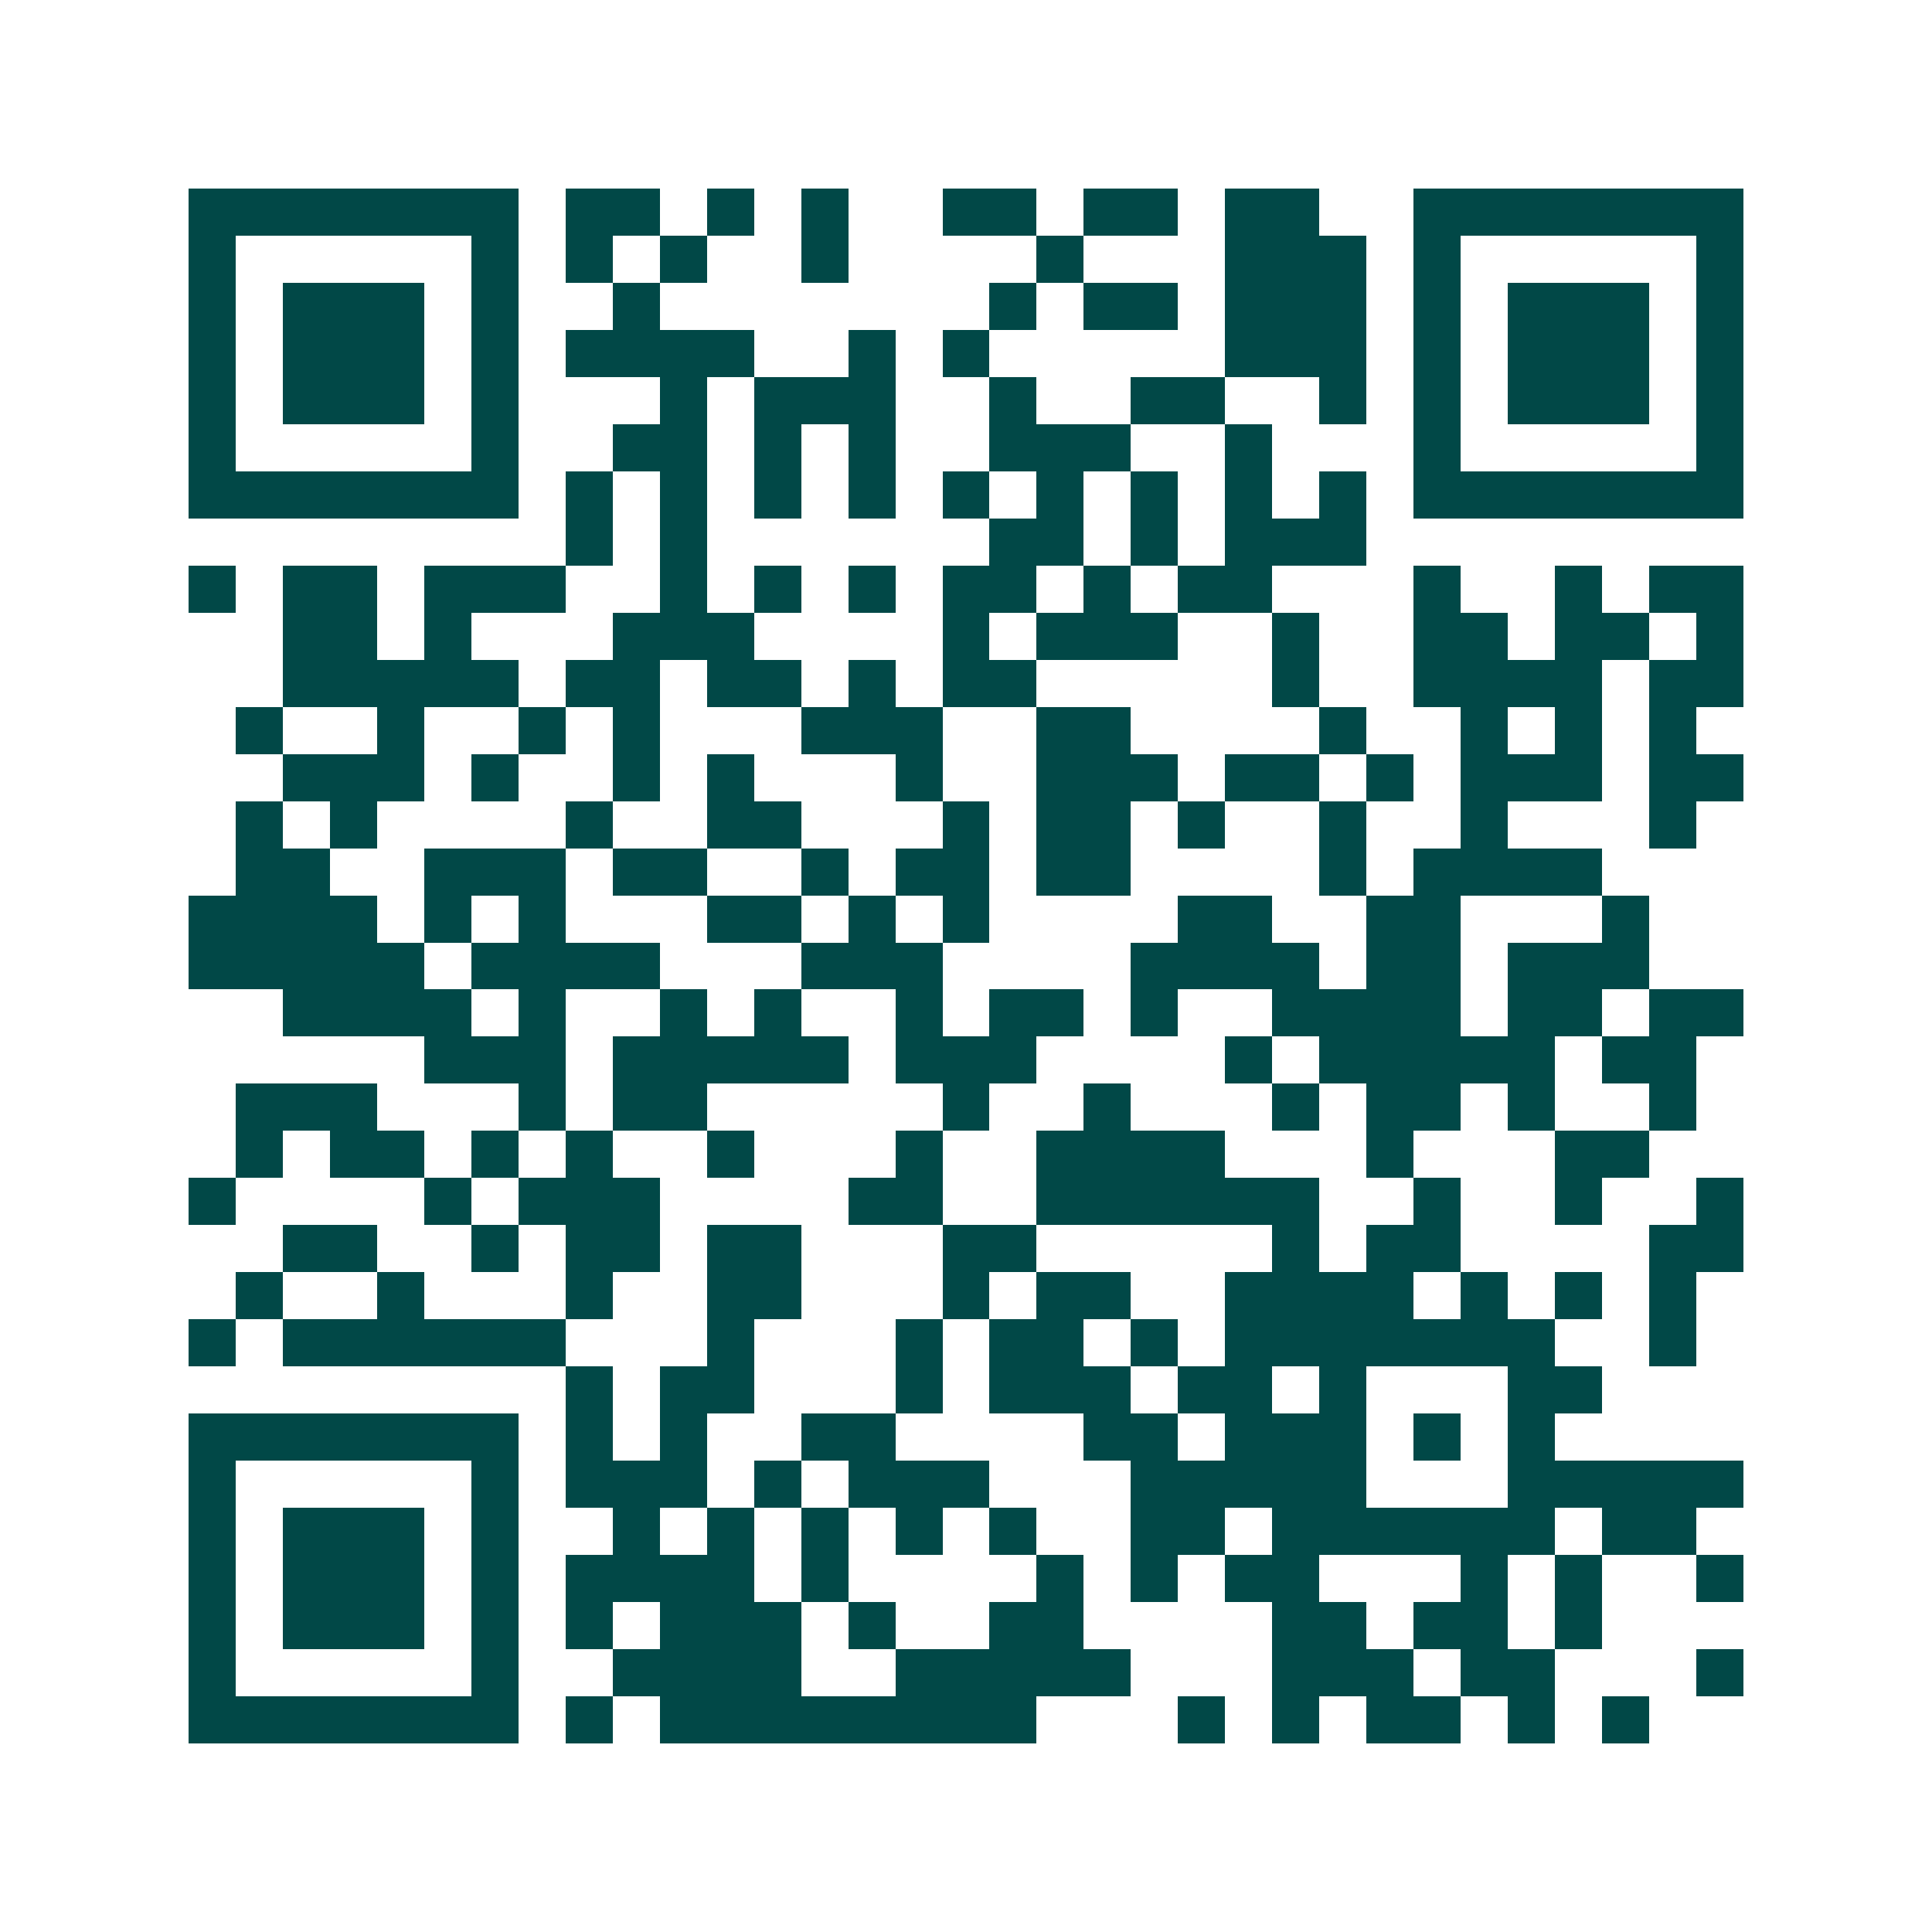 <svg xmlns="http://www.w3.org/2000/svg" width="200" height="200" viewBox="0 0 41 41" shape-rendering="crispEdges"><path fill="#ffffff" d="M0 0h41v41H0z"/><path stroke="#014847" d="M4 4.5h7m1 0h2m1 0h1m1 0h1m2 0h2m1 0h2m1 0h2m2 0h7M4 5.5h1m5 0h1m1 0h1m1 0h1m2 0h1m4 0h1m3 0h3m1 0h1m5 0h1M4 6.5h1m1 0h3m1 0h1m2 0h1m7 0h1m1 0h2m1 0h3m1 0h1m1 0h3m1 0h1M4 7.5h1m1 0h3m1 0h1m1 0h4m2 0h1m1 0h1m5 0h3m1 0h1m1 0h3m1 0h1M4 8.5h1m1 0h3m1 0h1m3 0h1m1 0h3m2 0h1m2 0h2m2 0h1m1 0h1m1 0h3m1 0h1M4 9.5h1m5 0h1m2 0h2m1 0h1m1 0h1m2 0h3m2 0h1m3 0h1m5 0h1M4 10.5h7m1 0h1m1 0h1m1 0h1m1 0h1m1 0h1m1 0h1m1 0h1m1 0h1m1 0h1m1 0h7M12 11.5h1m1 0h1m6 0h2m1 0h1m1 0h3M4 12.5h1m1 0h2m1 0h3m2 0h1m1 0h1m1 0h1m1 0h2m1 0h1m1 0h2m3 0h1m2 0h1m1 0h2M6 13.5h2m1 0h1m3 0h3m4 0h1m1 0h3m2 0h1m2 0h2m1 0h2m1 0h1M6 14.5h5m1 0h2m1 0h2m1 0h1m1 0h2m5 0h1m2 0h4m1 0h2M5 15.5h1m2 0h1m2 0h1m1 0h1m3 0h3m2 0h2m4 0h1m2 0h1m1 0h1m1 0h1M6 16.5h3m1 0h1m2 0h1m1 0h1m3 0h1m2 0h3m1 0h2m1 0h1m1 0h3m1 0h2M5 17.5h1m1 0h1m4 0h1m2 0h2m3 0h1m1 0h2m1 0h1m2 0h1m2 0h1m3 0h1M5 18.5h2m2 0h3m1 0h2m2 0h1m1 0h2m1 0h2m4 0h1m1 0h4M4 19.5h4m1 0h1m1 0h1m3 0h2m1 0h1m1 0h1m4 0h2m2 0h2m3 0h1M4 20.5h5m1 0h4m3 0h3m4 0h4m1 0h2m1 0h3M6 21.5h4m1 0h1m2 0h1m1 0h1m2 0h1m1 0h2m1 0h1m2 0h4m1 0h2m1 0h2M9 22.5h3m1 0h5m1 0h3m4 0h1m1 0h5m1 0h2M5 23.5h3m3 0h1m1 0h2m5 0h1m2 0h1m3 0h1m1 0h2m1 0h1m2 0h1M5 24.5h1m1 0h2m1 0h1m1 0h1m2 0h1m3 0h1m2 0h4m3 0h1m3 0h2M4 25.5h1m4 0h1m1 0h3m4 0h2m2 0h6m2 0h1m2 0h1m2 0h1M6 26.5h2m2 0h1m1 0h2m1 0h2m3 0h2m5 0h1m1 0h2m4 0h2M5 27.5h1m2 0h1m3 0h1m2 0h2m3 0h1m1 0h2m2 0h4m1 0h1m1 0h1m1 0h1M4 28.5h1m1 0h6m3 0h1m3 0h1m1 0h2m1 0h1m1 0h7m2 0h1M12 29.5h1m1 0h2m3 0h1m1 0h3m1 0h2m1 0h1m3 0h2M4 30.5h7m1 0h1m1 0h1m2 0h2m4 0h2m1 0h3m1 0h1m1 0h1M4 31.5h1m5 0h1m1 0h3m1 0h1m1 0h3m3 0h5m3 0h5M4 32.5h1m1 0h3m1 0h1m2 0h1m1 0h1m1 0h1m1 0h1m1 0h1m2 0h2m1 0h6m1 0h2M4 33.5h1m1 0h3m1 0h1m1 0h4m1 0h1m4 0h1m1 0h1m1 0h2m3 0h1m1 0h1m2 0h1M4 34.5h1m1 0h3m1 0h1m1 0h1m1 0h3m1 0h1m2 0h2m4 0h2m1 0h2m1 0h1M4 35.5h1m5 0h1m2 0h4m2 0h5m3 0h3m1 0h2m3 0h1M4 36.5h7m1 0h1m1 0h8m3 0h1m1 0h1m1 0h2m1 0h1m1 0h1"/></svg>

